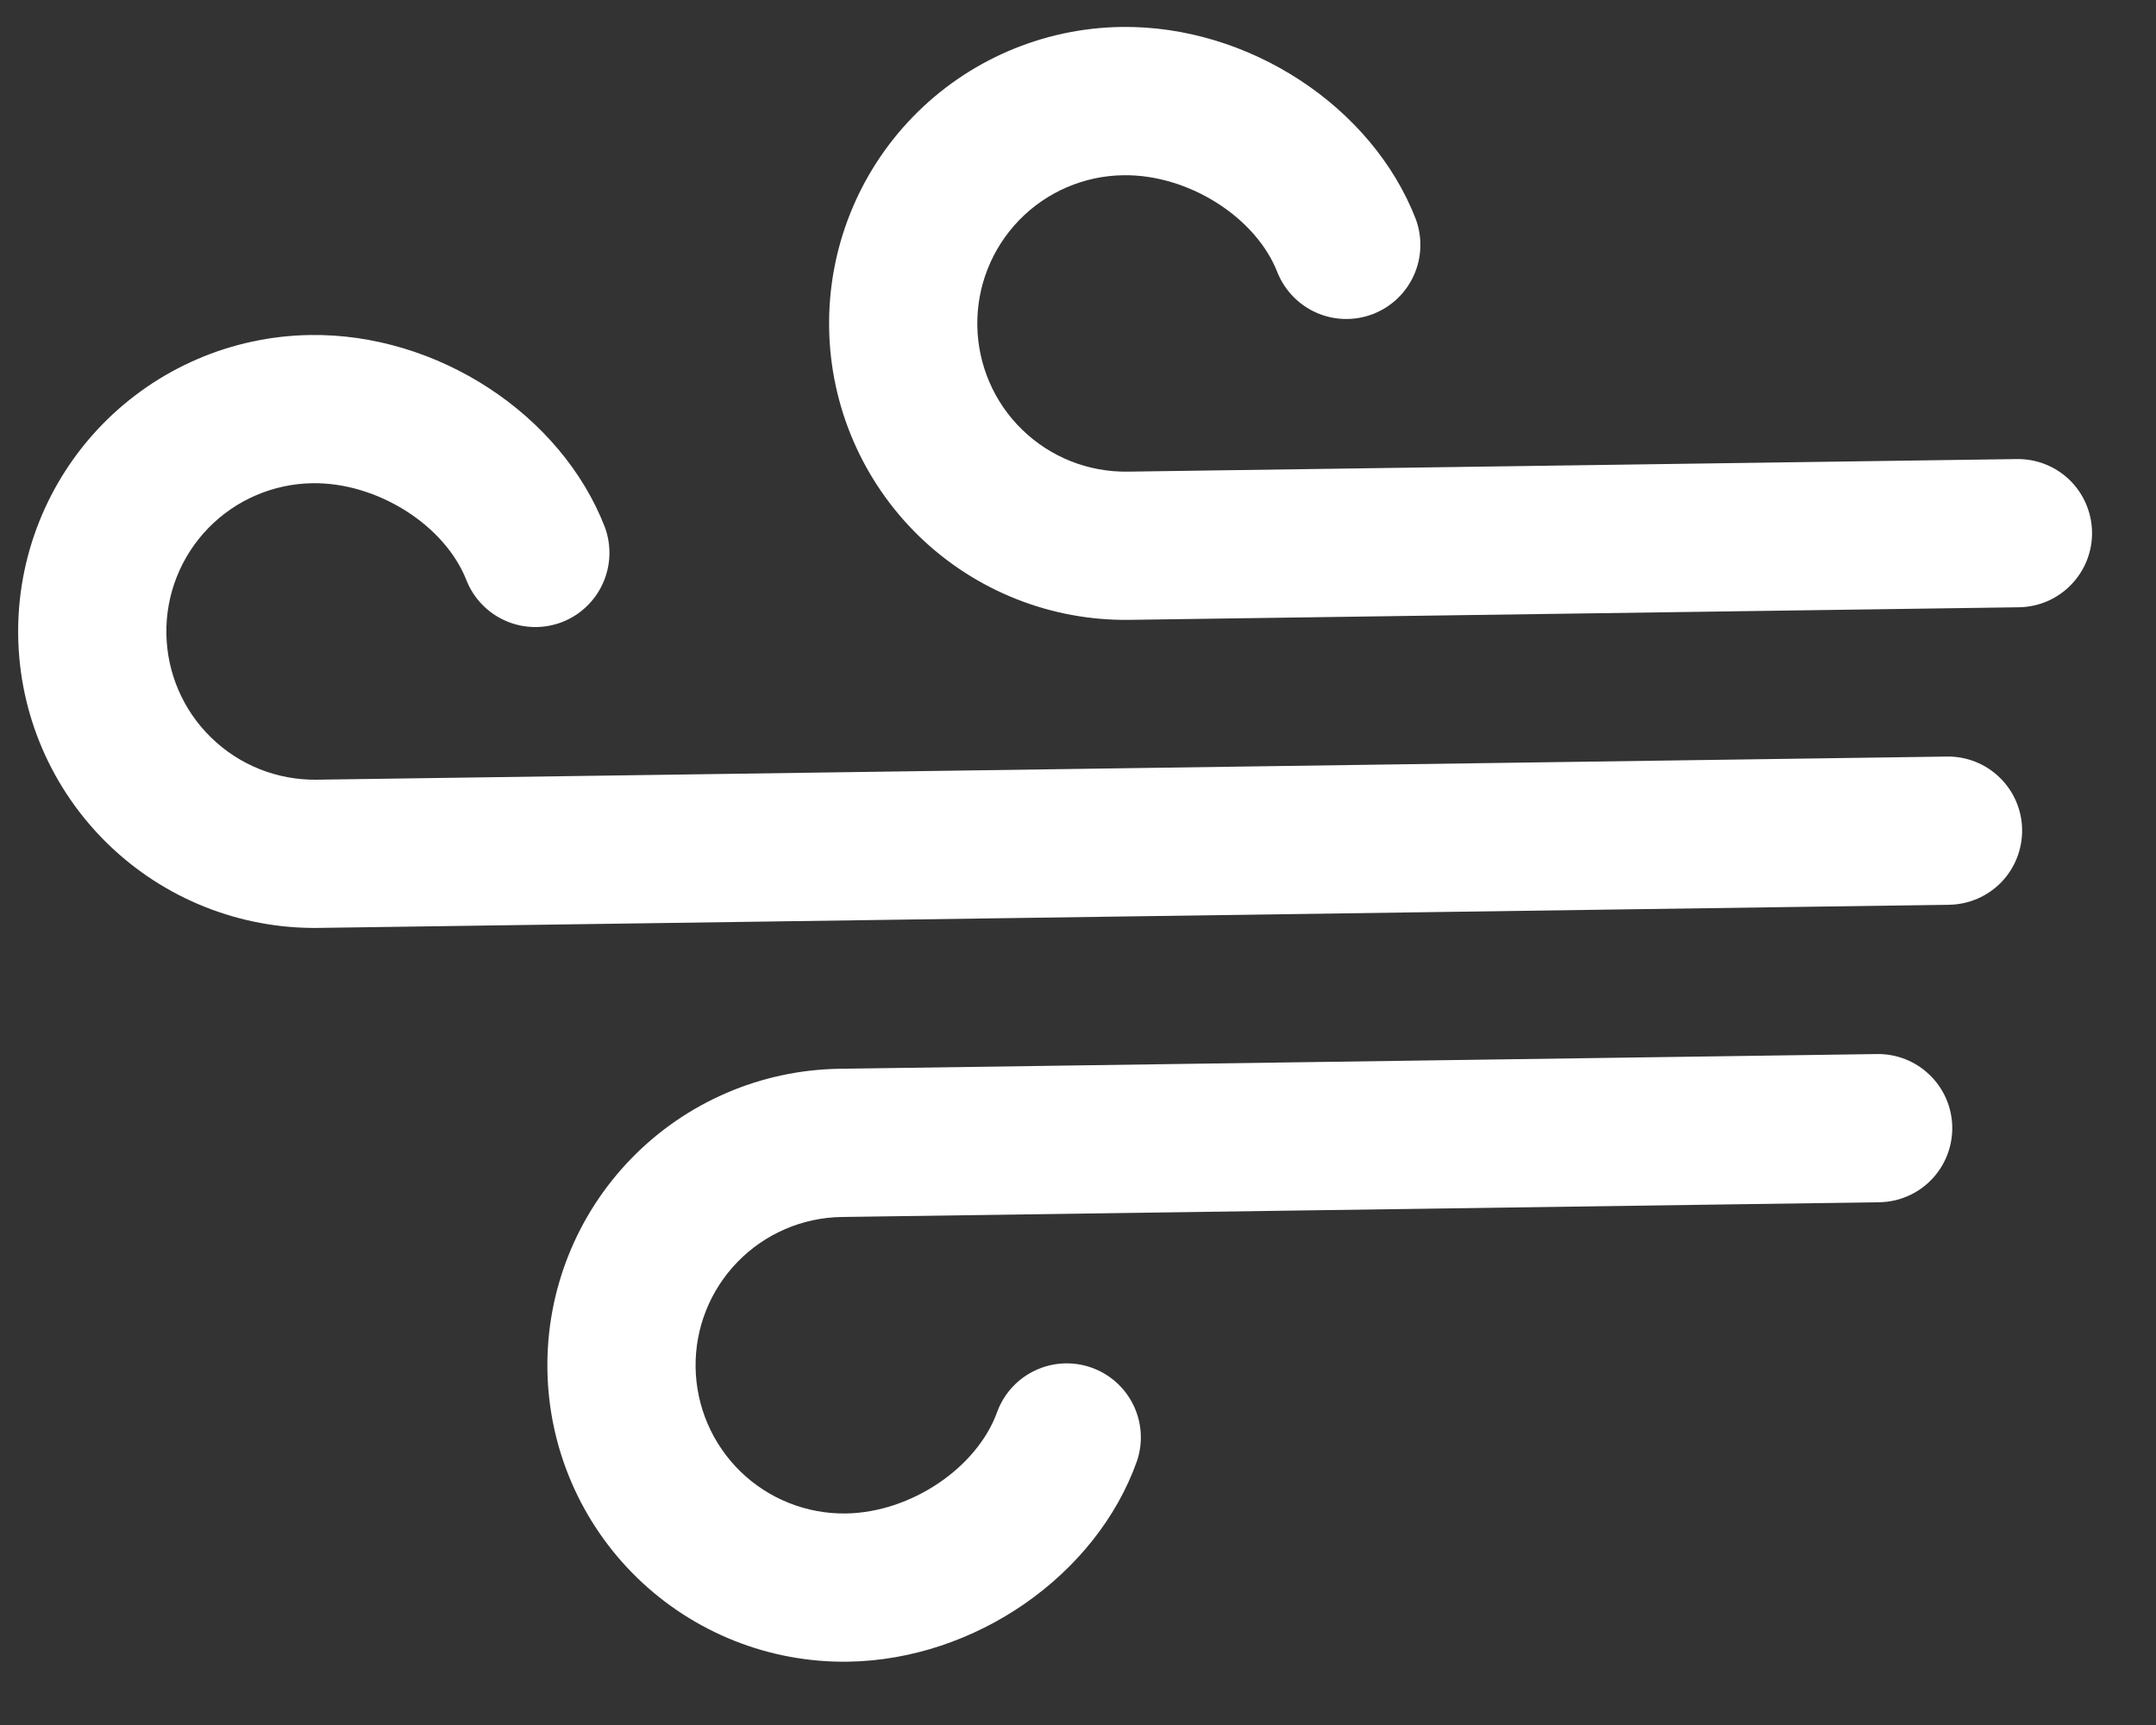 <svg width="30" height="24" viewBox="0 0 30 24" fill="none" xmlns="http://www.w3.org/2000/svg">
<rect x="0" y="0" width="30" height="24" fill="#333333" stroke="none"/>
<path d="M7.617 19.053C7.632 20.147 8.082 21.19 8.866 21.952C9.651 22.715 10.706 23.135 11.8 23.119C13.566 23.094 15.257 21.919 15.821 20.326C15.907 20.07 15.889 19.79 15.77 19.547C15.652 19.305 15.443 19.118 15.188 19.028C14.933 18.937 14.653 18.951 14.408 19.065C14.163 19.179 13.973 19.384 13.878 19.637C13.6 20.421 12.673 21.044 11.771 21.057C11.224 21.065 10.696 20.855 10.304 20.474C9.912 20.092 9.687 19.571 9.679 19.024C9.671 18.477 9.881 17.949 10.263 17.557C10.644 17.165 11.165 16.94 11.712 16.932L26.148 16.727C26.422 16.723 26.683 16.611 26.873 16.415C27.064 16.219 27.169 15.955 27.165 15.681C27.161 15.408 27.049 15.147 26.852 14.957C26.656 14.766 26.392 14.661 26.119 14.665L11.683 14.87C10.589 14.885 9.546 15.335 8.784 16.119C8.021 16.904 7.601 17.959 7.617 19.053ZM15.72 8.624C14.626 8.64 13.571 8.22 12.786 7.458C12.002 6.695 11.552 5.652 11.537 4.558C11.521 3.465 11.941 2.409 12.703 1.625C13.466 0.84 14.509 0.391 15.603 0.375C17.369 0.35 19.093 1.477 19.702 3.053C19.794 3.307 19.784 3.587 19.672 3.833C19.561 4.079 19.357 4.271 19.105 4.369C18.853 4.466 18.573 4.461 18.325 4.354C18.077 4.247 17.881 4.047 17.778 3.797C17.479 3.021 16.534 2.425 15.632 2.438C15.085 2.445 14.563 2.67 14.182 3.062C13.801 3.455 13.591 3.982 13.599 4.529C13.607 5.076 13.831 5.598 14.224 5.979C14.616 6.36 15.143 6.57 15.691 6.562L28.064 6.387C28.338 6.383 28.602 6.488 28.798 6.678C28.994 6.869 29.106 7.13 29.11 7.403C29.114 7.677 29.009 7.94 28.818 8.136C28.628 8.333 28.367 8.445 28.093 8.449L15.72 8.624ZM4.319 4.661C6.084 4.636 7.809 5.763 8.418 7.338C8.51 7.592 8.5 7.872 8.388 8.118C8.277 8.364 8.073 8.557 7.821 8.655C7.569 8.752 7.289 8.747 7.041 8.64C6.793 8.533 6.596 8.333 6.494 8.082C6.195 7.307 5.25 6.71 4.348 6.723C3.801 6.731 3.279 6.956 2.898 7.348C2.517 7.74 2.307 8.268 2.315 8.815C2.323 9.362 2.547 9.883 2.94 10.264C3.332 10.646 3.859 10.855 4.406 10.848L27.092 10.526C27.365 10.522 27.629 10.627 27.825 10.818C28.021 11.008 28.134 11.269 28.137 11.542C28.141 11.816 28.036 12.08 27.846 12.276C27.655 12.472 27.394 12.584 27.121 12.588L4.436 12.91C3.342 12.926 2.287 12.506 1.502 11.743C0.718 10.981 0.268 9.938 0.253 8.844C0.237 7.75 0.657 6.695 1.419 5.91C2.182 5.126 3.225 4.676 4.319 4.661Z" fill="white"/>
</svg>
